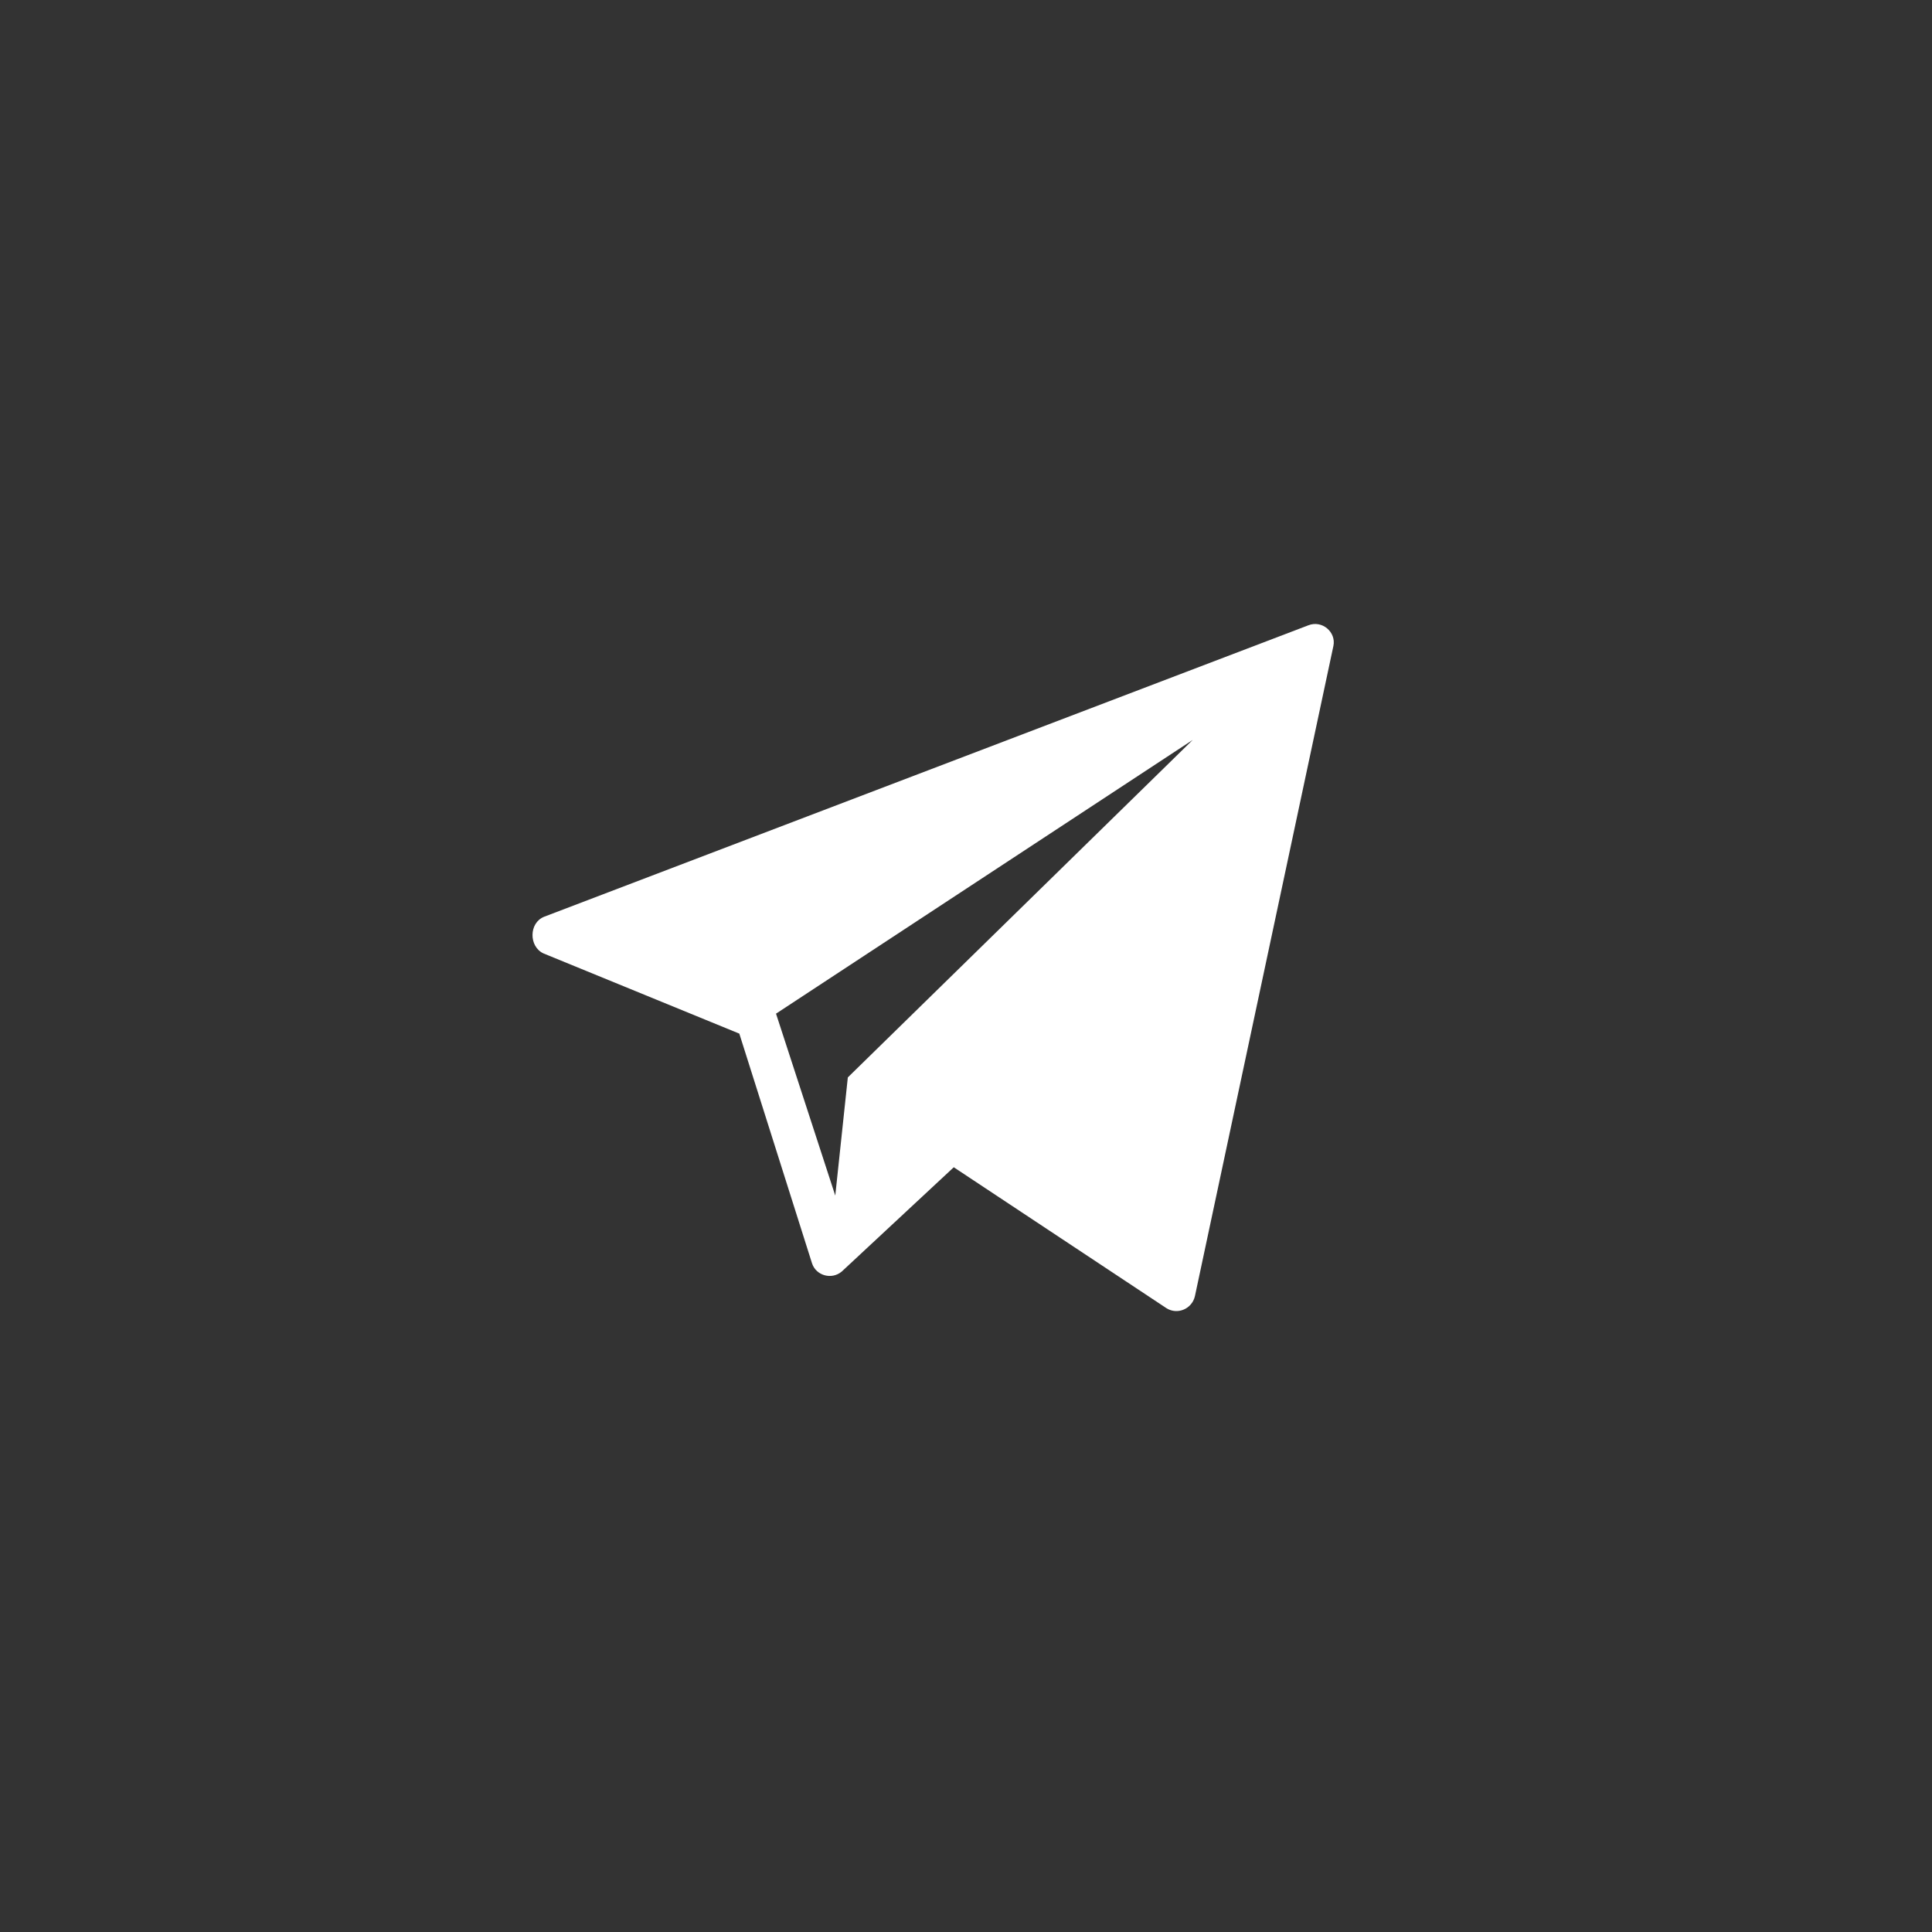 <?xml version="1.0" encoding="UTF-8"?> <!-- Generator: Adobe Illustrator 24.2.1, SVG Export Plug-In . SVG Version: 6.00 Build 0) --> <svg xmlns="http://www.w3.org/2000/svg" xmlns:xlink="http://www.w3.org/1999/xlink" id="Layer_1" x="0px" y="0px" viewBox="0 0 600 600" style="enable-background:new 0 0 600 600;" xml:space="preserve"><rect x="0" y="0" width="600" height="600" fill="#333333" stroke="none"/> <style type="text/css"> .st0{fill:#FFFFFF;} </style> <path class="st0" d="M406.3,194.2l-237.3,90.5c-4.8,1.9-4.8,9.3-0.2,11.4l60.8,24.9l22.6,71.4c1.3,3.8,6.1,5.1,9.2,2.5l34.8-32.4 l66.1,43.8c3.4,2.1,7.9,0.2,8.8-3.8l43-201.9C415,196.3,410.6,192.5,406.3,194.2z M263.3,334.6l-3.9,36.7L241,314.8l129.4-85 L263.3,334.6z"></path> </svg> 